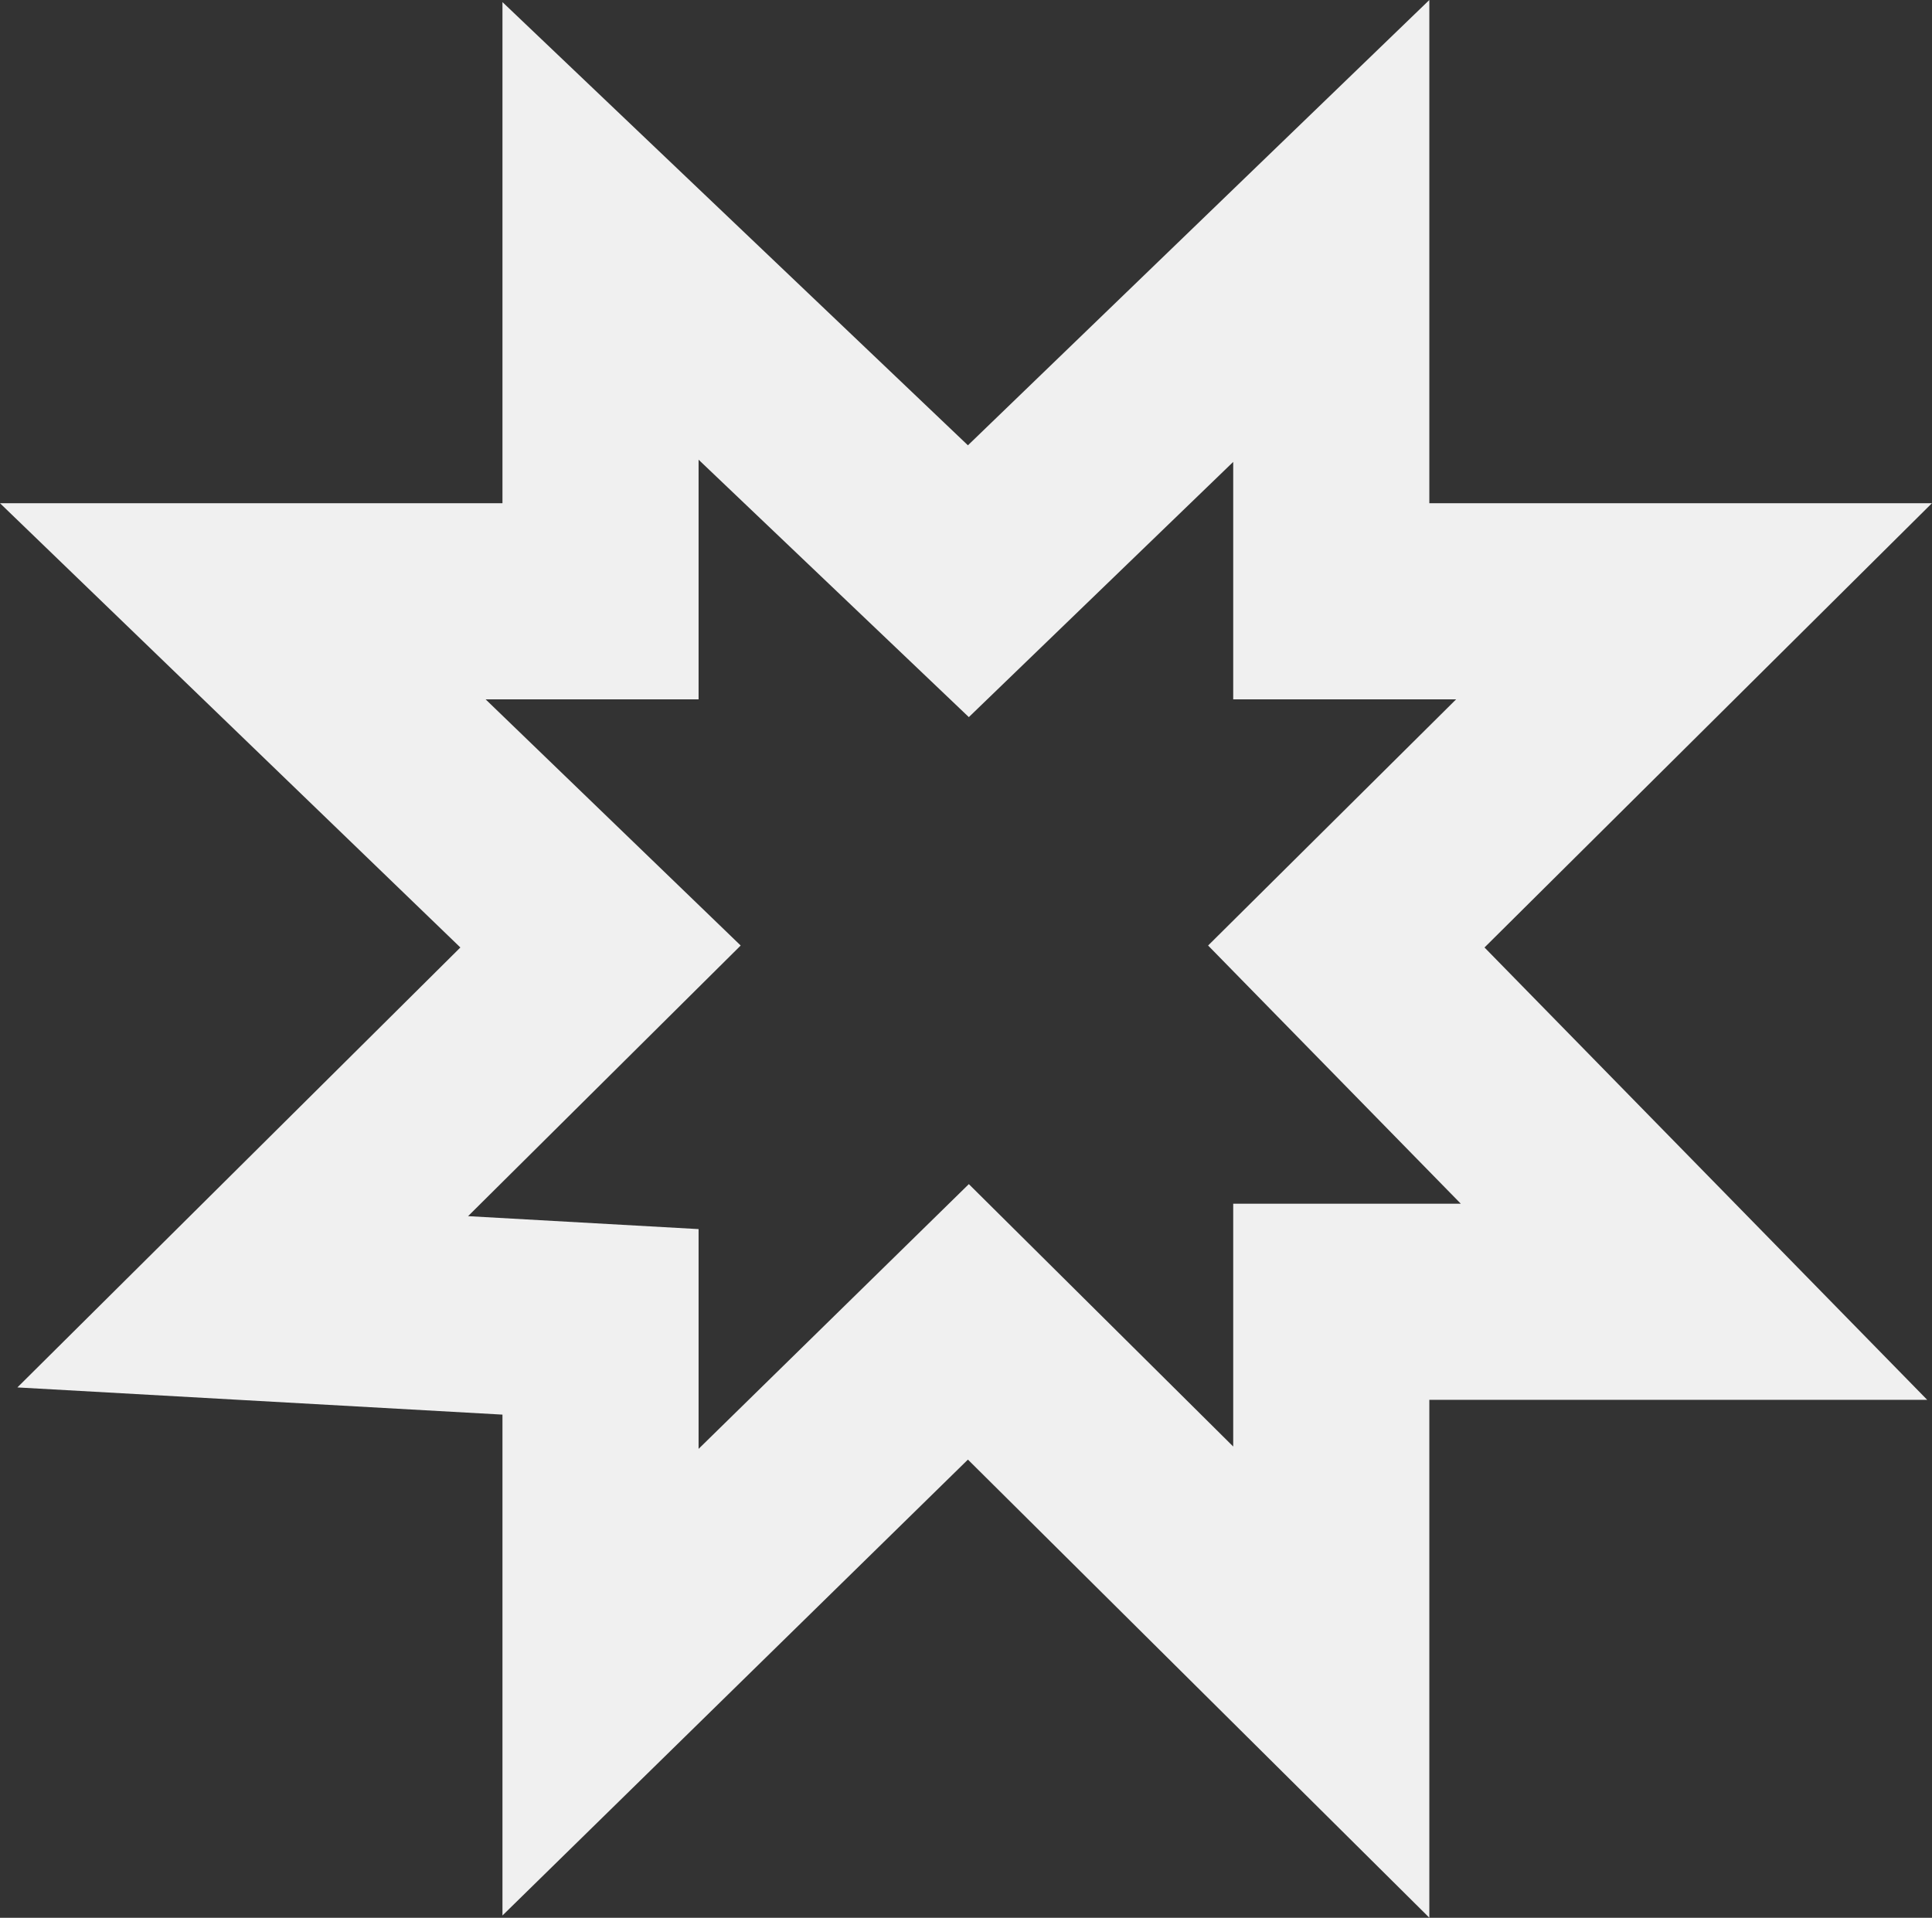 <?xml version="1.0" encoding="UTF-8"?> <svg xmlns="http://www.w3.org/2000/svg" xmlns:xlink="http://www.w3.org/1999/xlink" width="147.766" height="146.685" viewBox="0 0 147.766 146.685" fill="none"><rect x="0" y="0" width="147.766" height="146.685" fill="#333333" stroke="none"/><desc> Created with Pixso. </desc><defs></defs><path id="Форма 1 (Граница)" d="M38.43 38.49L0 38.49L35.21 72.47L1.33 106.12L38.43 108.2L38.43 146.51L74.03 111.64L109.32 146.68L109.32 107.07L147.4 107.07L113.54 72.47L147.76 38.49L109.32 38.49L109.32 0L74.03 34.06L38.43 0.16L38.43 38.49ZM37.14 53.49L56.65 72.32L35.8 93.02L53.43 94.01L53.43 110.82L74.1 90.57L94.32 110.64L94.32 92.07L111.73 92.07L92.4 72.32L111.37 53.49L94.32 53.49L94.32 35.33L74.1 54.85L53.43 35.16L53.43 53.49L37.14 53.49Z" fill="#F0F0F0" fill-opacity="1" fill-rule="evenodd"></path></svg> 